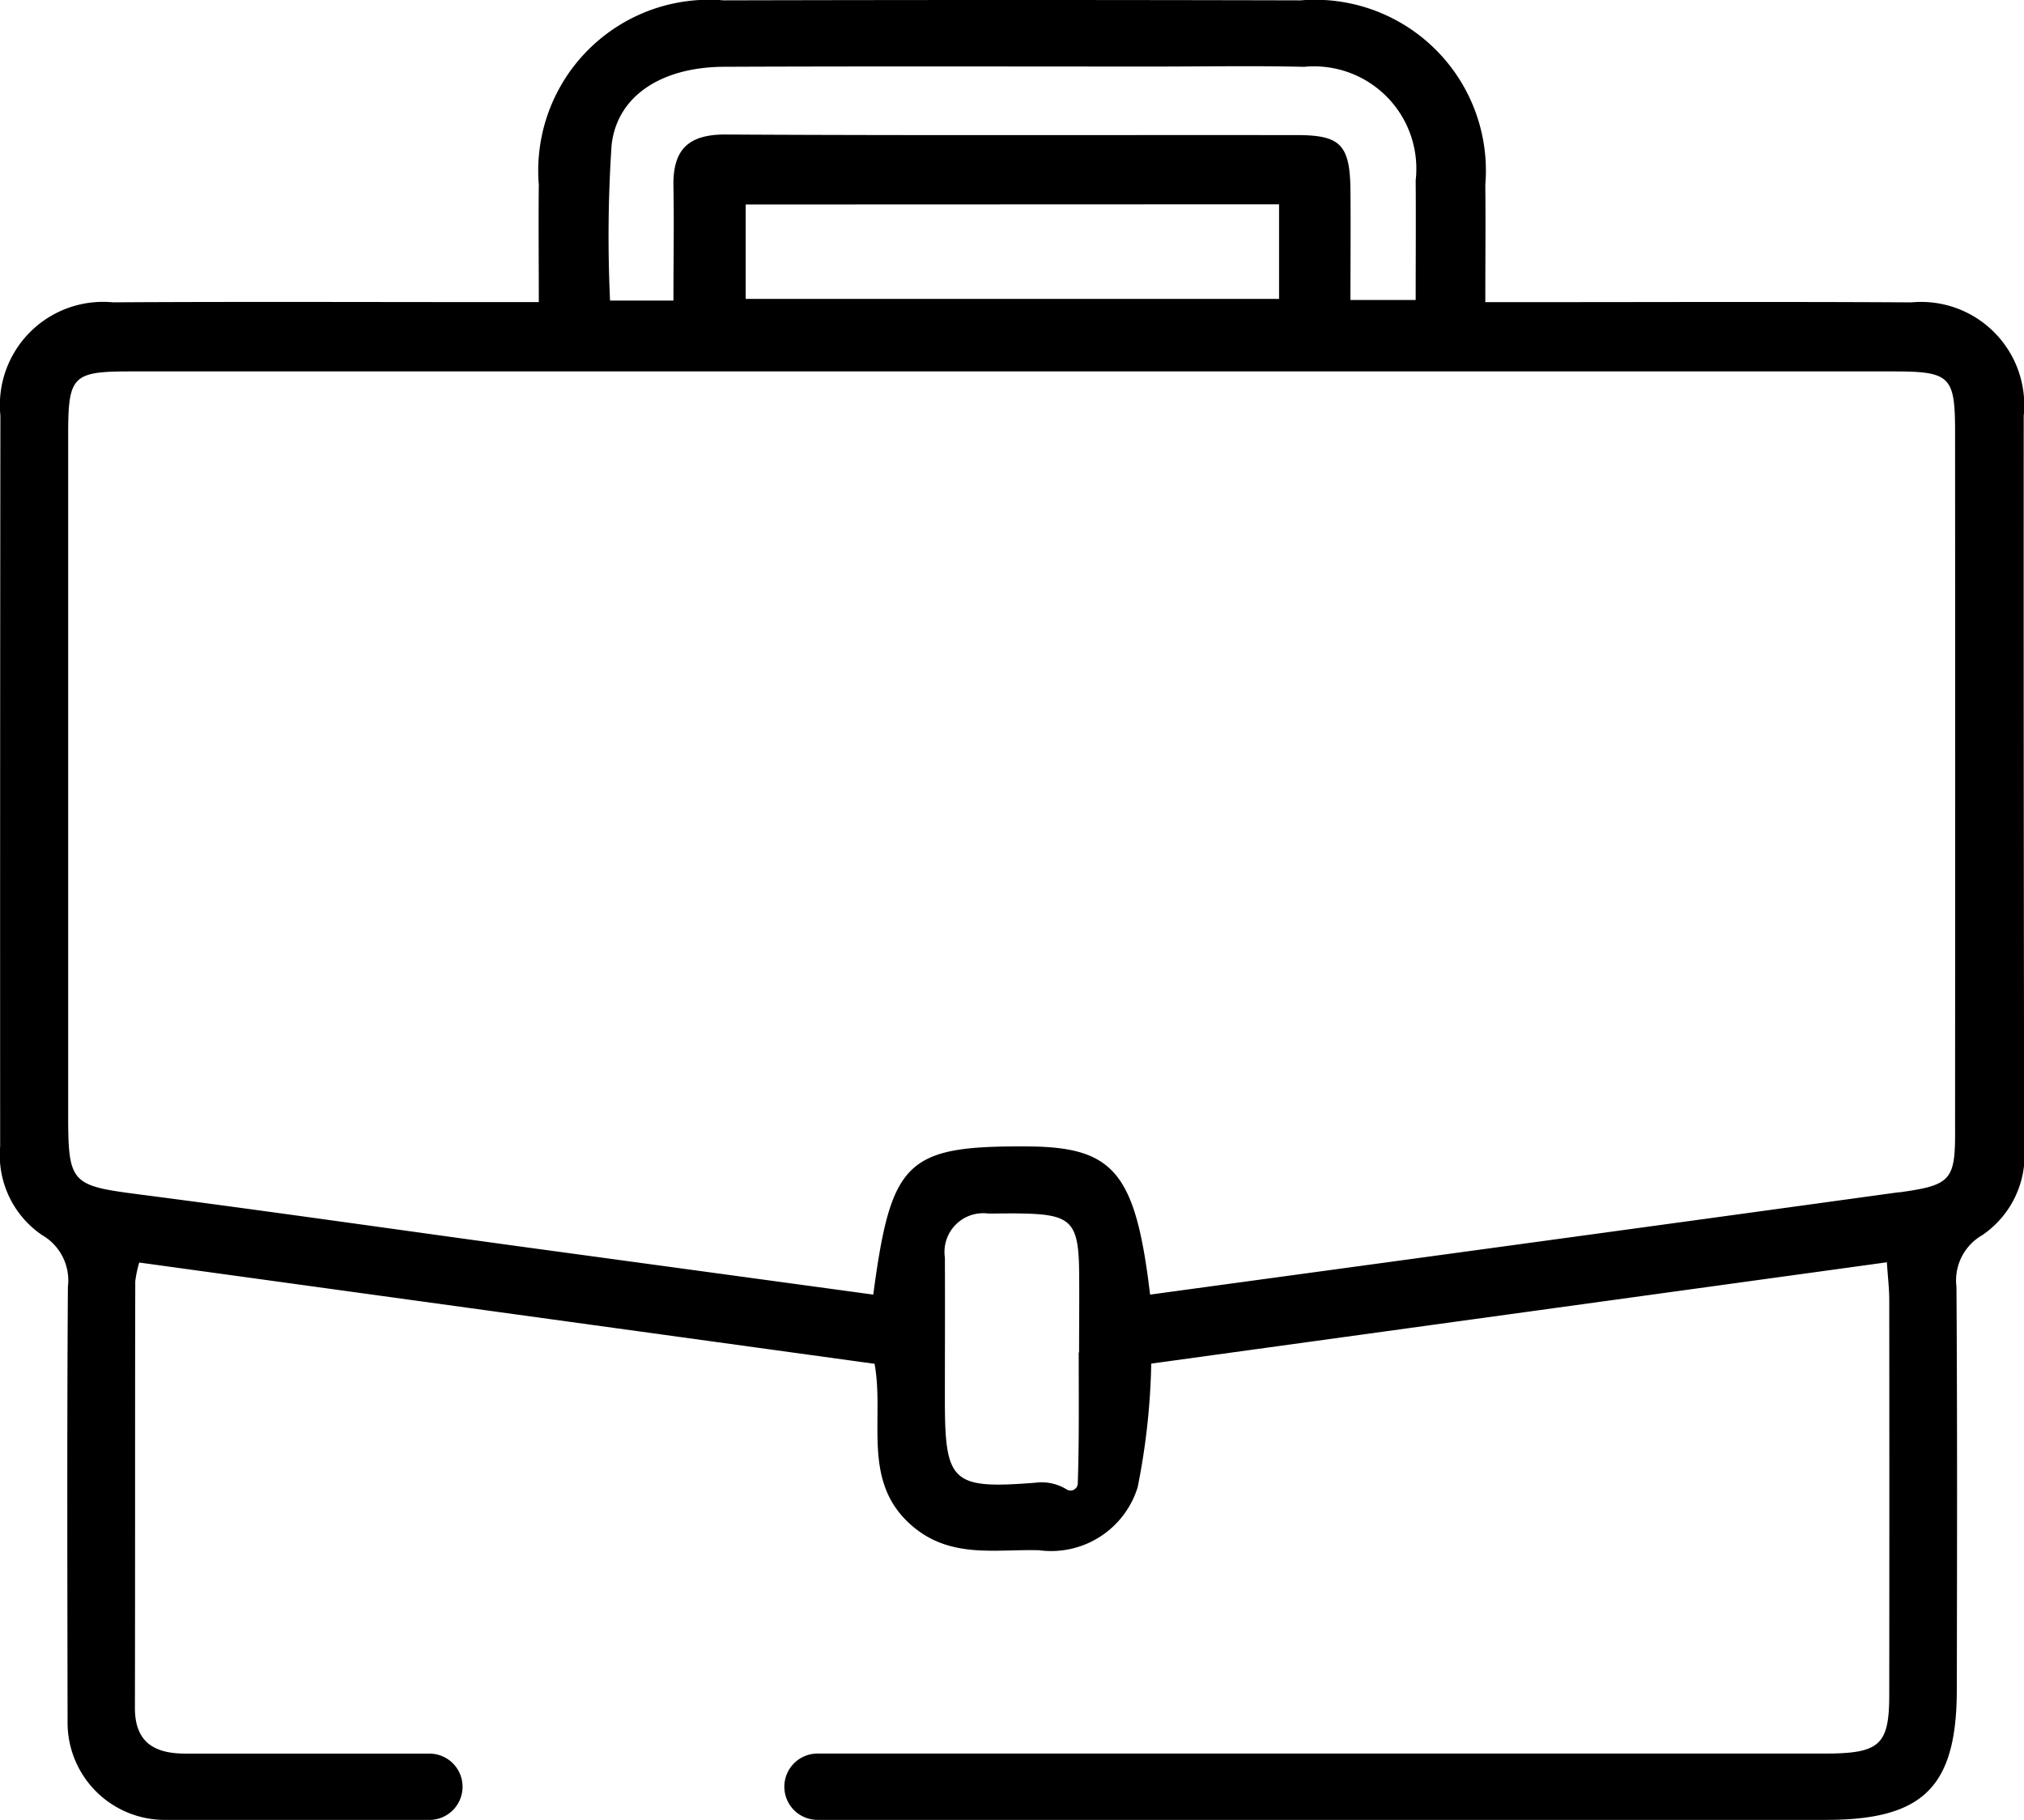 <?xml version="1.0" encoding="UTF-8"?>
<svg xmlns="http://www.w3.org/2000/svg" width="51.099" height="45.946" viewBox="0 0 51.099 45.946">
  <g id="picto_entreprise_défaut_" data-name="picto entreprise défaut " transform="translate(-289.09 -308.438)">
    <g id="Groupe_2037" data-name="Groupe 2037" transform="translate(289.09 308.439)">
      <path id="Tracé_2539" data-name="Tracé 2539" d="M340.182,318.933a2.605,2.605,0,0,0-2.839-2.861c-3.192-.019-6.385-.006-9.577-.006h-1.177c0-1.052.01-2.007,0-2.961a4.315,4.315,0,0,0-4.663-4.658q-7.283-.018-14.566,0a4.314,4.314,0,0,0-4.667,4.654c-.011.955,0,1.91,0,2.964h-1.174c-3.192,0-6.385-.013-9.577.006a2.605,2.605,0,0,0-2.842,2.858q-.01,9.226-.006,18.452a2.442,2.442,0,0,0,1.055,2.236,1.321,1.321,0,0,1,.655,1.308c-.024,3.669-.013,7.338-.008,11.006a2.455,2.455,0,0,0,2.454,2.453h6.681a.837.837,0,0,0,.837-.837h0a.837.837,0,0,0-.837-.837h-.677c-1.828,0-3.656,0-5.484,0-.782,0-1.275-.283-1.274-1.156.008-3.589,0-7.178.009-10.767a2.942,2.942,0,0,1,.1-.475l18.565,2.557c.26,1.43-.361,3.023,1,4.135.959.783,2.077.541,3.154.572a2.286,2.286,0,0,0,2.488-1.591,17.447,17.447,0,0,0,.343-3.121l18.572-2.558c.024.375.06.66.06.944q.005,4.984,0,9.97c0,1.275-.237,1.489-1.633,1.489q-12.713,0-25.425,0a.837.837,0,0,0-.837.837h0a.837.837,0,0,0,.837.837h25.464c2.456,0,3.295-.832,3.3-3.283.006-3.391.013-6.783-.009-10.173a1.318,1.318,0,0,1,.654-1.308,2.441,2.441,0,0,0,1.056-2.236Q340.177,328.159,340.182,318.933Zm-35.651-6.838c.144-1.255,1.283-1.965,2.839-1.971,3.62-.015,7.24-.006,10.86-.006,1.262,0,2.524-.023,3.786.007a2.584,2.584,0,0,1,2.815,2.868c.008.989,0,1.978,0,3.019h-1.647c0-.95.009-1.87,0-2.789-.014-1.12-.252-1.372-1.324-1.374-4.815-.006-9.631.012-14.447-.015-.948-.006-1.338.384-1.321,1.3s0,1.854,0,2.893h-1.6A34.677,34.677,0,0,1,304.531,312.094Zm16.851,1.5v2.389H307.916V313.6Zm-5.049,28.985h-.009c0,1.1.013,2.209-.024,3.312a.184.184,0,0,1-.291.142,1.2,1.2,0,0,0-.776-.163c-2.108.165-2.289,0-2.288-2.1,0-1.2.006-2.392,0-3.588a.977.977,0,0,1,1.1-1.107c.3,0,.6-.009.9,0,1.175.025,1.371.222,1.389,1.418C316.342,341.188,316.333,341.886,316.333,342.583Zm20.7-4.043c-6.281.867-12.565,1.72-18.907,2.585-.368-3.086-.913-3.729-3.1-3.741-3.051-.017-3.437.348-3.889,3.741q-4.472-.61-8.946-1.219c-3.191-.437-6.379-.895-9.573-1.309-1.73-.224-1.807-.27-1.807-2.02q0-8.58,0-17.159c0-1.49.107-1.6,1.576-1.6q22.252,0,44.5,0c1.434,0,1.561.118,1.562,1.508q.005,8.779,0,17.558C338.46,338.234,338.372,338.356,337.037,338.541Z" transform="translate(-289.09 -308.439)"></path>
    </g>
  </g>
</svg>
